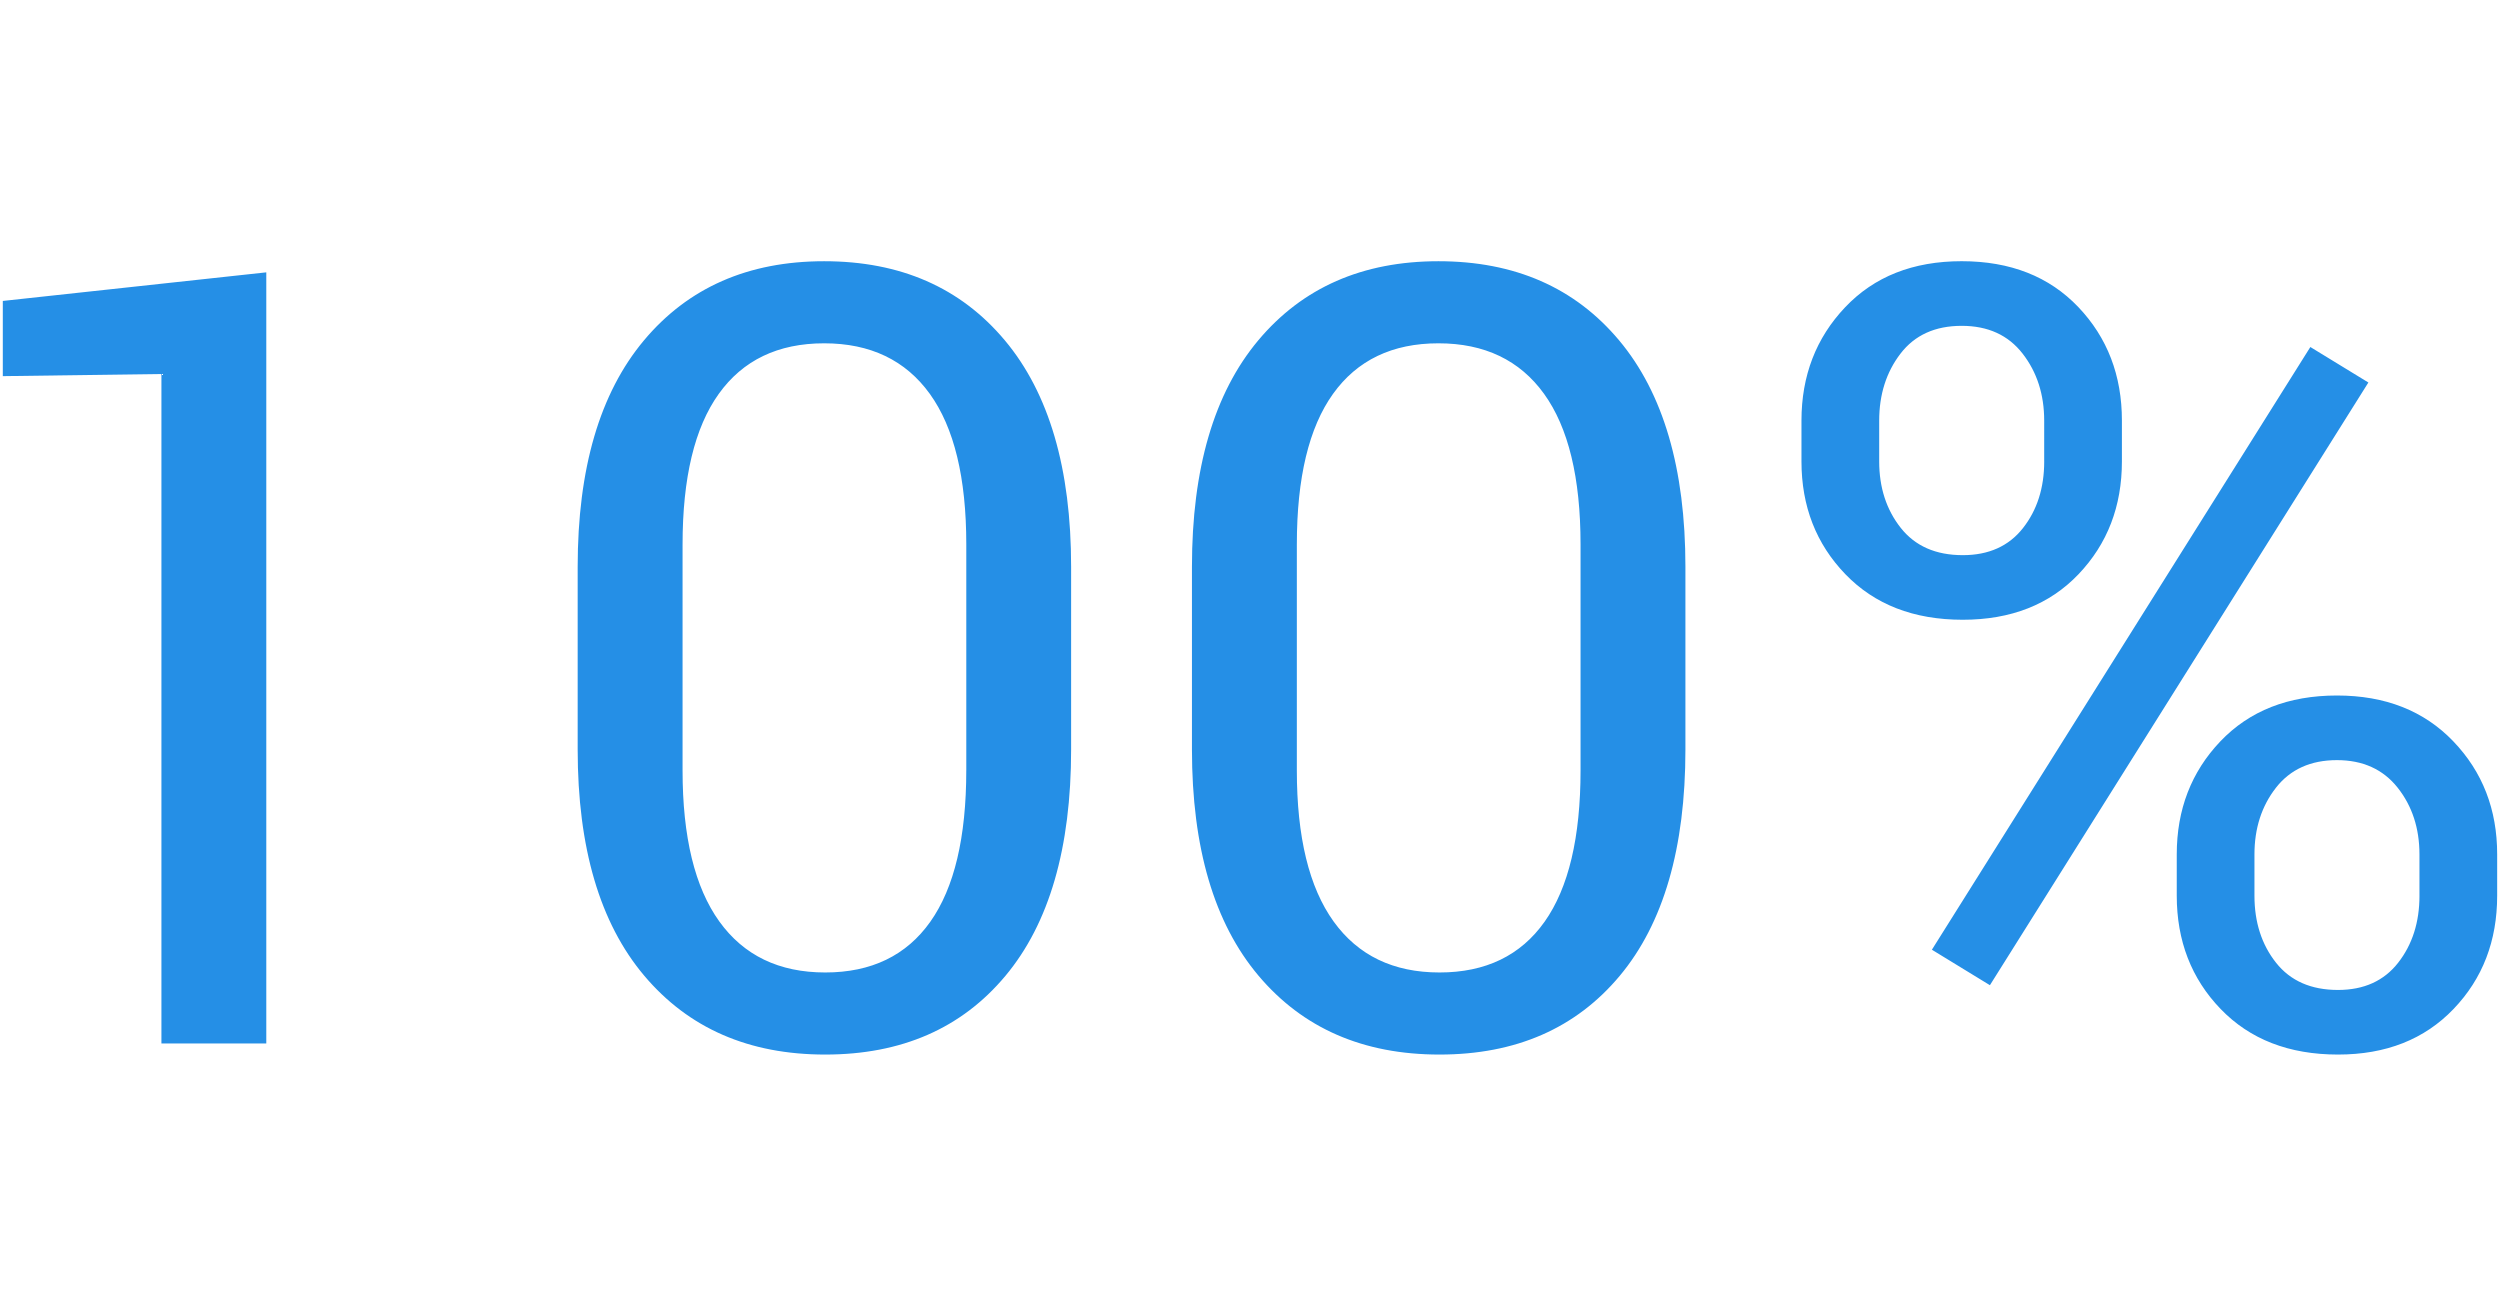 <?xml version="1.0" encoding="utf-8"?>
<!-- Generator: Adobe Illustrator 16.0.2, SVG Export Plug-In . SVG Version: 6.00 Build 0)  -->
<!DOCTYPE svg PUBLIC "-//W3C//DTD SVG 1.1//EN" "http://www.w3.org/Graphics/SVG/1.1/DTD/svg11.dtd">
<svg version="1.1" id="Слой_1" xmlns="http://www.w3.org/2000/svg" xmlns:xlink="http://www.w3.org/1999/xlink" x="0px" y="0px"
	 width="114px" height="60px" viewBox="0 0 114 60" enable-background="new 0 0 114 60" xml:space="preserve">
<path fill="#258FE6" d="M12.143,12.419L0.128,13.723v3.429l7.233-0.097v30.526h4.782V12.419z M45.822,15.522
	c-2.015-2.406-4.762-3.61-8.241-3.61c-3.463,0-6.202,1.204-8.217,3.61c-2.015,2.407-3.022,5.849-3.022,10.324v8.332
	c0,4.476,1.011,7.913,3.034,10.312c2.023,2.399,4.773,3.598,8.253,3.598c3.479,0,6.218-1.195,8.216-3.586
	c1.999-2.391,2.998-5.833,2.998-10.324v-8.332C48.844,21.371,47.837,17.929,45.822,15.522z M44.062,35.128
	c0,3.056-0.546,5.357-1.638,6.901c-1.092,1.544-2.691,2.316-4.794,2.316c-2.104,0-3.714-0.776-4.83-2.328
	c-1.117-1.553-1.675-3.849-1.675-6.889V24.825c0-3.041,0.55-5.329,1.651-6.865c1.1-1.536,2.702-2.305,4.806-2.305
	c2.103,0,3.709,0.769,4.818,2.305c1.108,1.537,1.663,3.825,1.663,6.865V35.128z M73.833,15.522c-2.015-2.406-4.761-3.61-8.241-3.61
	c-3.463,0-6.202,1.204-8.217,3.61c-2.015,2.407-3.022,5.849-3.022,10.324v8.332c0,4.476,1.011,7.913,3.034,10.312
	c2.023,2.399,4.774,3.598,8.253,3.598c3.479,0,6.218-1.195,8.217-3.586c1.998-2.391,2.998-5.833,2.998-10.324v-8.332
	C76.855,21.371,75.848,17.929,73.833,15.522z M72.073,35.128c0,3.056-0.546,5.357-1.638,6.901c-1.092,1.544-2.69,2.316-4.794,2.316
	c-2.104,0-3.714-0.776-4.83-2.328c-1.117-1.553-1.675-3.849-1.675-6.889V24.825c0-3.041,0.55-5.329,1.65-6.865
	c1.1-1.536,2.702-2.305,4.806-2.305c2.104,0,3.71,0.769,4.818,2.305c1.108,1.537,1.663,3.825,1.663,6.865V35.128z M94.769,14
	c-1.327-1.392-3.099-2.089-5.316-2.089c-2.217,0-3.989,0.7-5.316,2.102c-1.327,1.4-1.99,3.123-1.99,5.168v1.859
	c0,2.045,0.667,3.76,2.002,5.144c1.335,1.385,3.119,2.077,5.352,2.077c2.2,0,3.96-0.692,5.28-2.077
	c1.319-1.384,1.978-3.099,1.978-5.144v-1.859C96.76,17.12,96.096,15.394,94.769,14z M93.216,21.041c0,1.208-0.324,2.222-0.971,3.043
	c-0.647,0.821-1.562,1.231-2.743,1.231c-1.23,0-2.172-0.414-2.828-1.244c-0.655-0.829-0.983-1.839-0.983-3.031v-1.859
	c0-1.191,0.323-2.21,0.971-3.055c0.647-0.845,1.578-1.268,2.791-1.268c1.198,0,2.124,0.423,2.779,1.268
	c0.656,0.845,0.983,1.864,0.983,3.055V21.041z M111.87,33.804c-1.335-1.393-3.103-2.089-5.304-2.089
	c-2.217,0-3.989,0.697-5.316,2.089c-1.327,1.393-1.99,3.111-1.99,5.155v1.884c0,2.061,0.667,3.784,2.002,5.168
	c1.335,1.385,3.119,2.077,5.352,2.077c2.185,0,3.94-0.692,5.267-2.077c1.327-1.384,1.99-3.107,1.99-5.168v-1.884
	C113.872,36.916,113.205,35.197,111.87,33.804z M110.328,40.844c0,1.208-0.324,2.226-0.971,3.055s-1.562,1.243-2.743,1.243
	c-1.23,0-2.172-0.414-2.828-1.243c-0.656-0.829-0.983-1.848-0.983-3.055v-1.884c0-1.191,0.328-2.205,0.983-3.043
	c0.655-0.836,1.582-1.255,2.779-1.255c1.181,0,2.103,0.419,2.767,1.255c0.663,0.838,0.995,1.852,0.995,3.043V40.844z
	 M107.998,17.442l-2.646-1.618L88.094,43.307l2.646,1.618L107.998,17.442z"/>
</svg>
